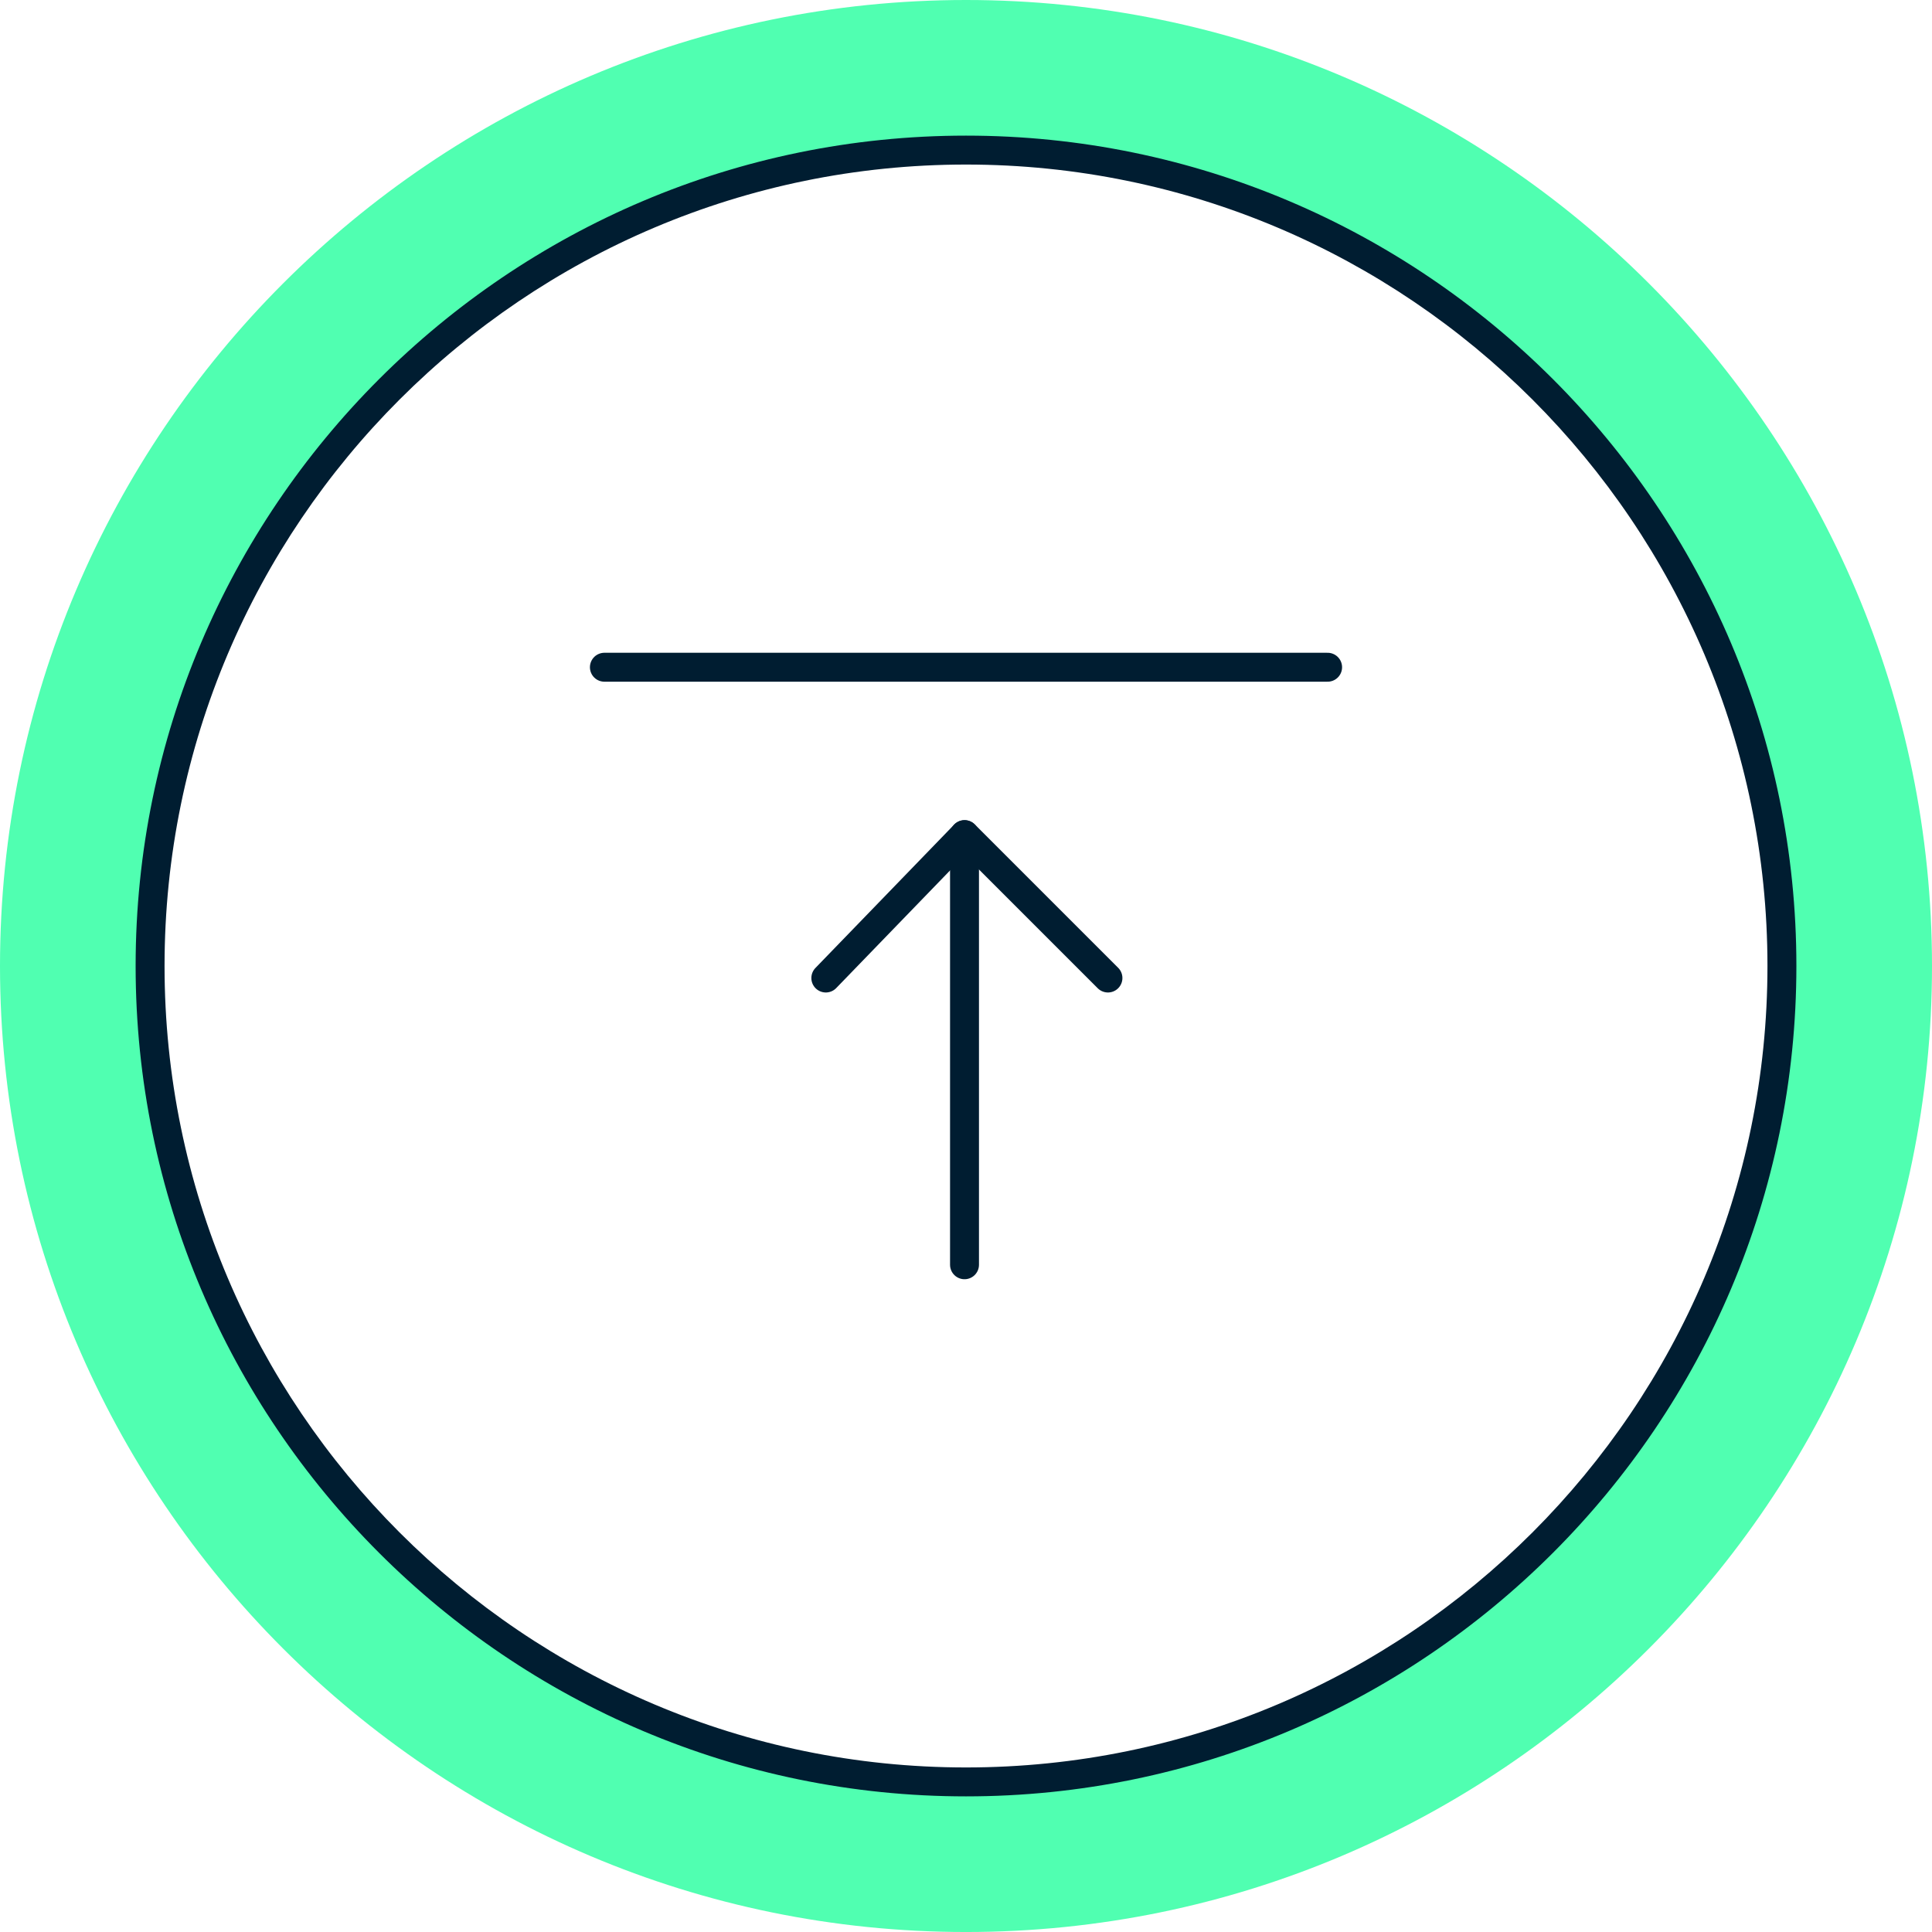 <?xml version="1.0" encoding="UTF-8"?> <svg xmlns="http://www.w3.org/2000/svg" viewBox="0 0 166.971 166.971"><defs><style>.cls-1{fill:none;stroke:#001d31;stroke-linecap:round;stroke-linejoin:round;stroke-width:2.5px;}.cls-2{fill:#001d31;}.cls-3{fill:#50ffb1;}</style></defs><g id="BG"><g><path class="cls-3" d="M83.486,166.972C37.451,166.972,0,129.52,0,83.486S37.451,0,83.486,0s83.485,37.452,83.485,83.486-37.451,83.486-83.485,83.486Zm0-154C44.604,12.972,12.971,44.604,12.971,83.486s31.633,70.514,70.515,70.514,70.515-31.632,70.515-70.514S122.367,12.972,83.486,12.972Z"></path><path class="cls-2" d="M83.486,155.25c-39.571,0-71.765-32.193-71.765-71.765S43.914,11.721,83.486,11.721s71.765,32.193,71.765,71.764-32.193,71.765-71.765,71.765Zm0-141.029C45.293,14.221,14.221,45.293,14.221,83.485s31.072,69.265,69.265,69.265,69.265-31.072,69.265-69.265S121.678,14.221,83.486,14.221Z"></path></g></g><g id="Icons"><g><g><line class="cls-1" x1="83.357" y1="109.306" x2="83.357" y2="72.133"></line><polyline class="cls-1" points="71.371 84.524 83.362 72.133 95.753 84.524"></polyline></g><line class="cls-1" x1="114.737" y1="57.665" x2="52.234" y2="57.665"></line></g></g></svg> 